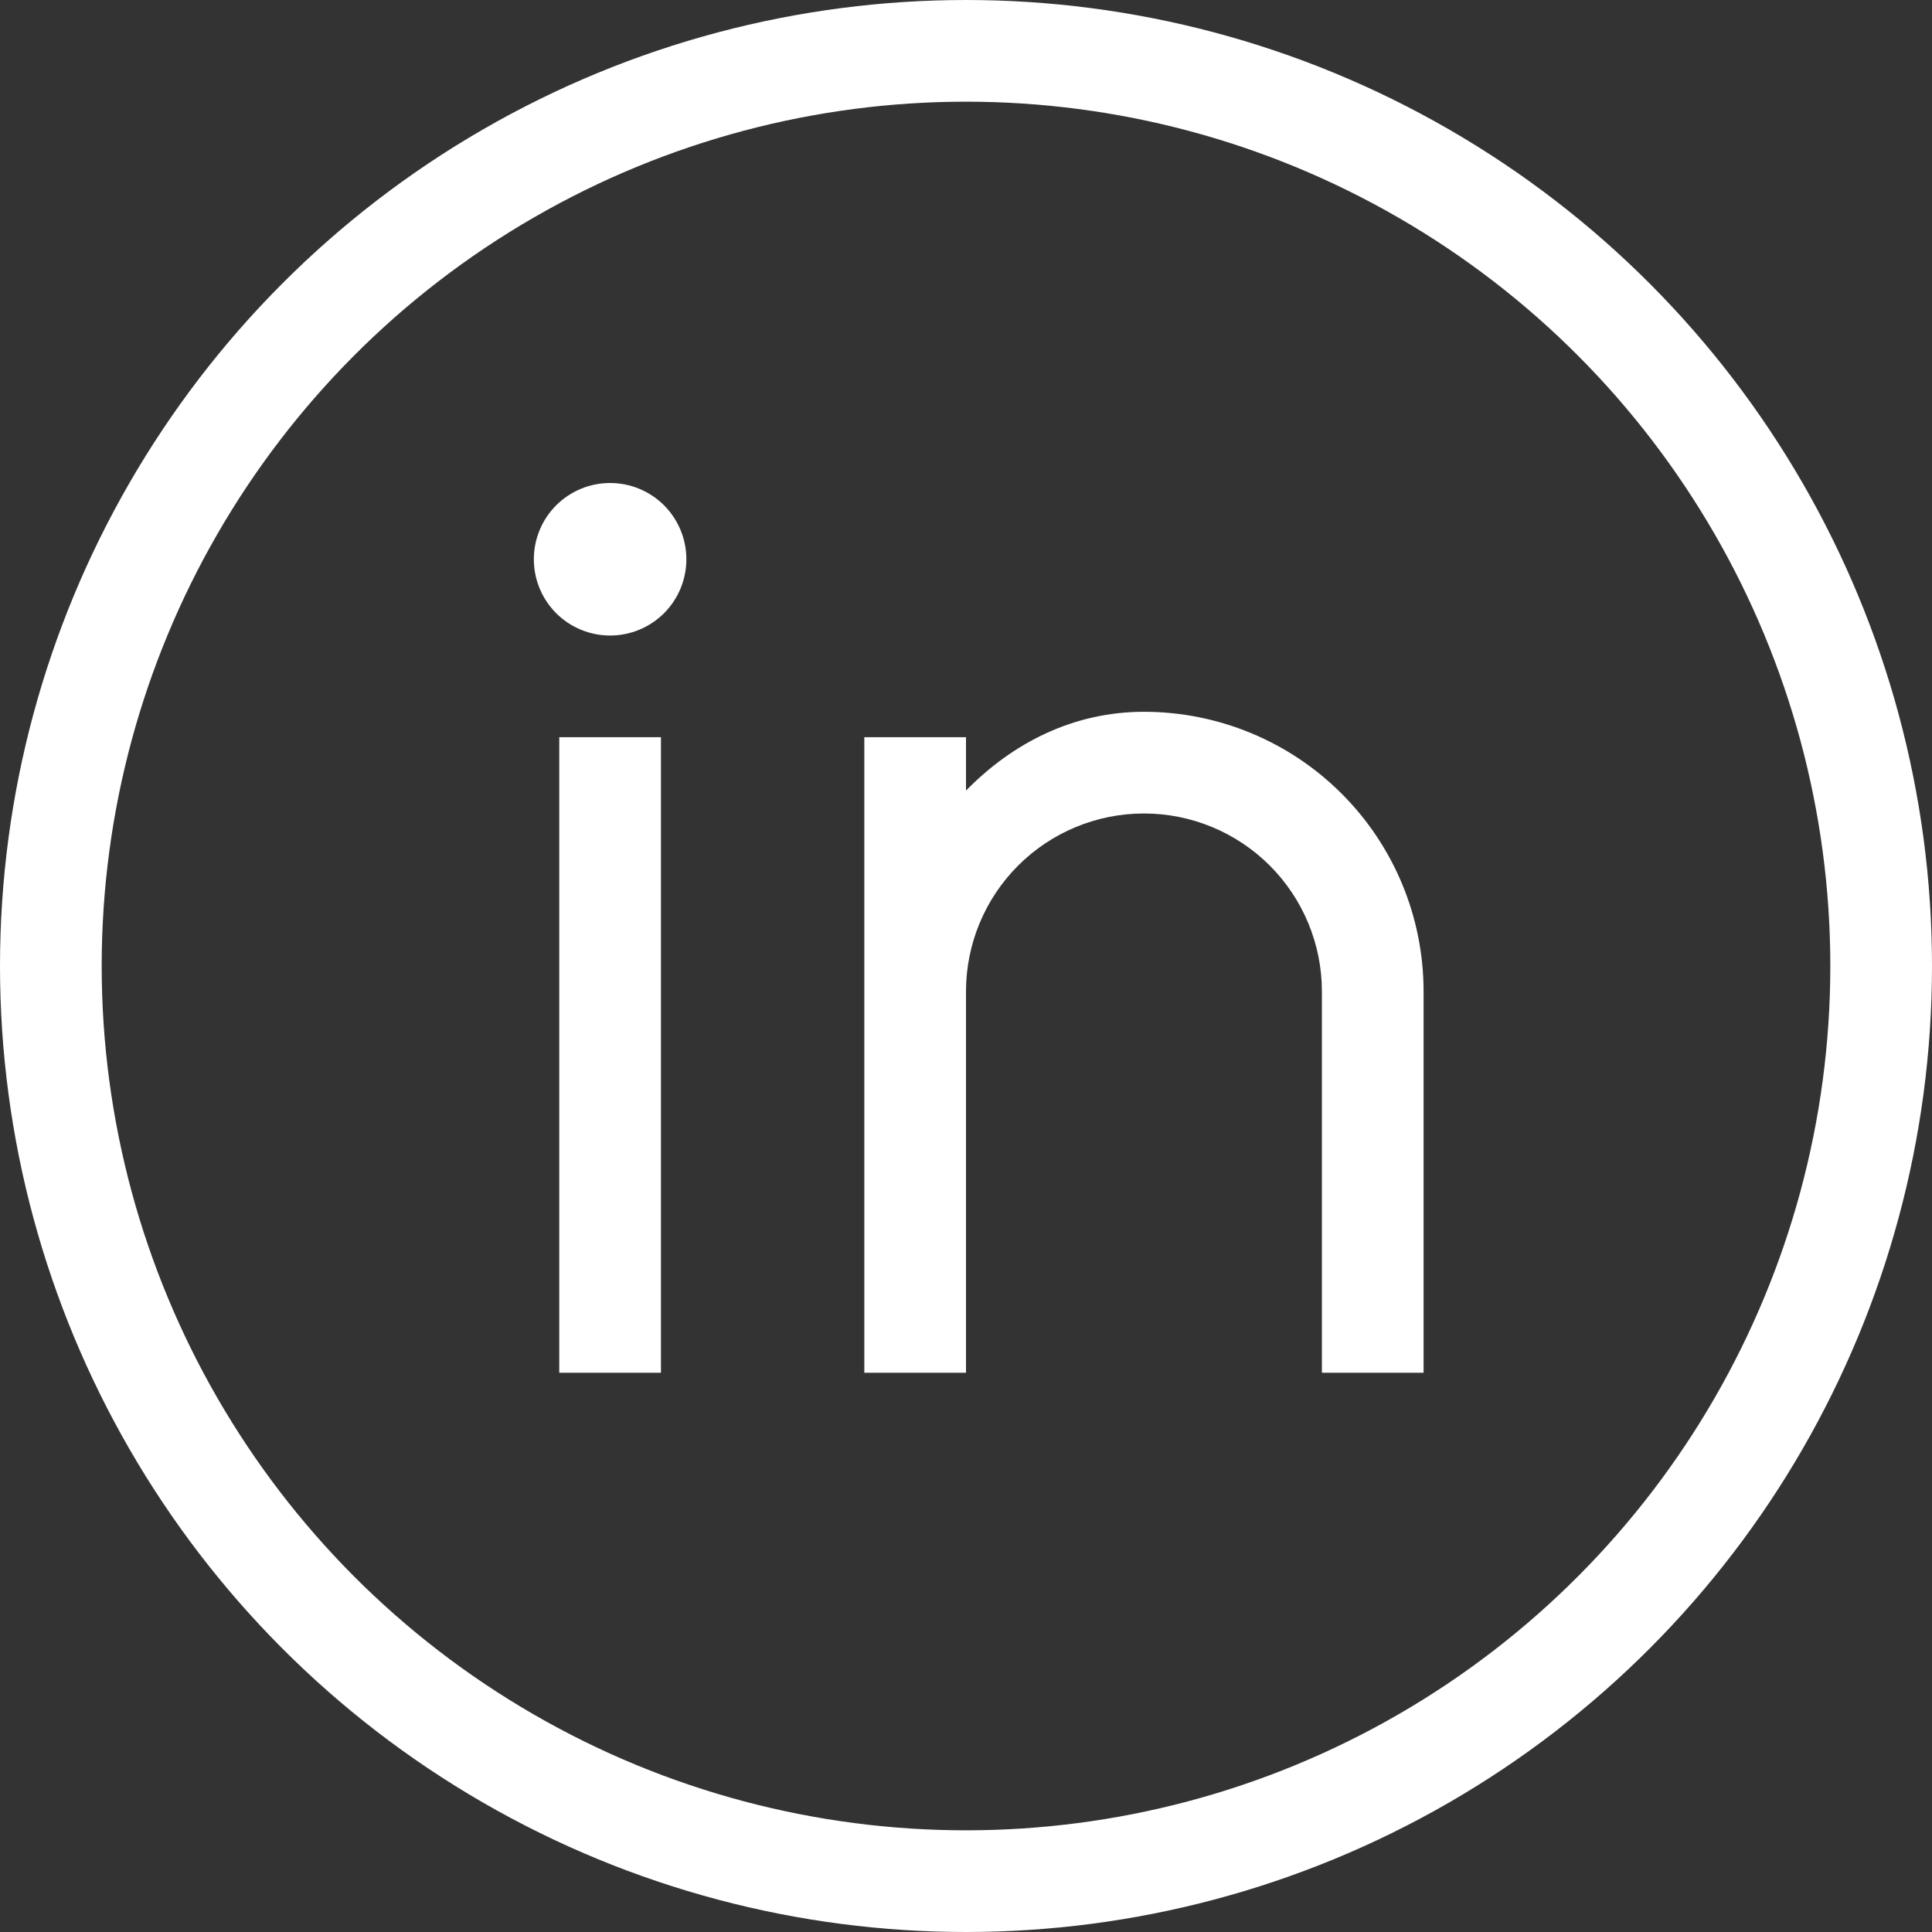 <svg width="38" height="38" viewBox="0 0 38 38" fill="none" xmlns="http://www.w3.org/2000/svg">
<rect x="0" y="0" width="38" height="38" fill="#333333" stroke="none"/>
<path d="M19 15.55C19.917 14.613 21.111 14 22.5 14C23.959 14 25.358 14.579 26.389 15.611C27.421 16.642 28 18.041 28 19.5V27H26V19.5C26 18.572 25.631 17.681 24.975 17.025C24.319 16.369 23.428 16 22.5 16C21.572 16 20.681 16.369 20.025 17.025C19.369 17.681 19 18.572 19 19.5V27H17V14.5H19V15.55ZM12 12.5C11.602 12.5 11.221 12.342 10.939 12.061C10.658 11.779 10.5 11.398 10.5 11C10.5 10.602 10.658 10.221 10.939 9.939C11.221 9.658 11.602 9.5 12 9.5C12.398 9.5 12.779 9.658 13.061 9.939C13.342 10.221 13.5 10.602 13.5 11C13.5 11.398 13.342 11.779 13.061 12.061C12.779 12.342 12.398 12.5 12 12.5ZM11 14.5H13V27H11V14.5Z" fill="white"/>
<circle cx="19" cy="19" r="18" stroke="white" stroke-width="2"/>
</svg>

